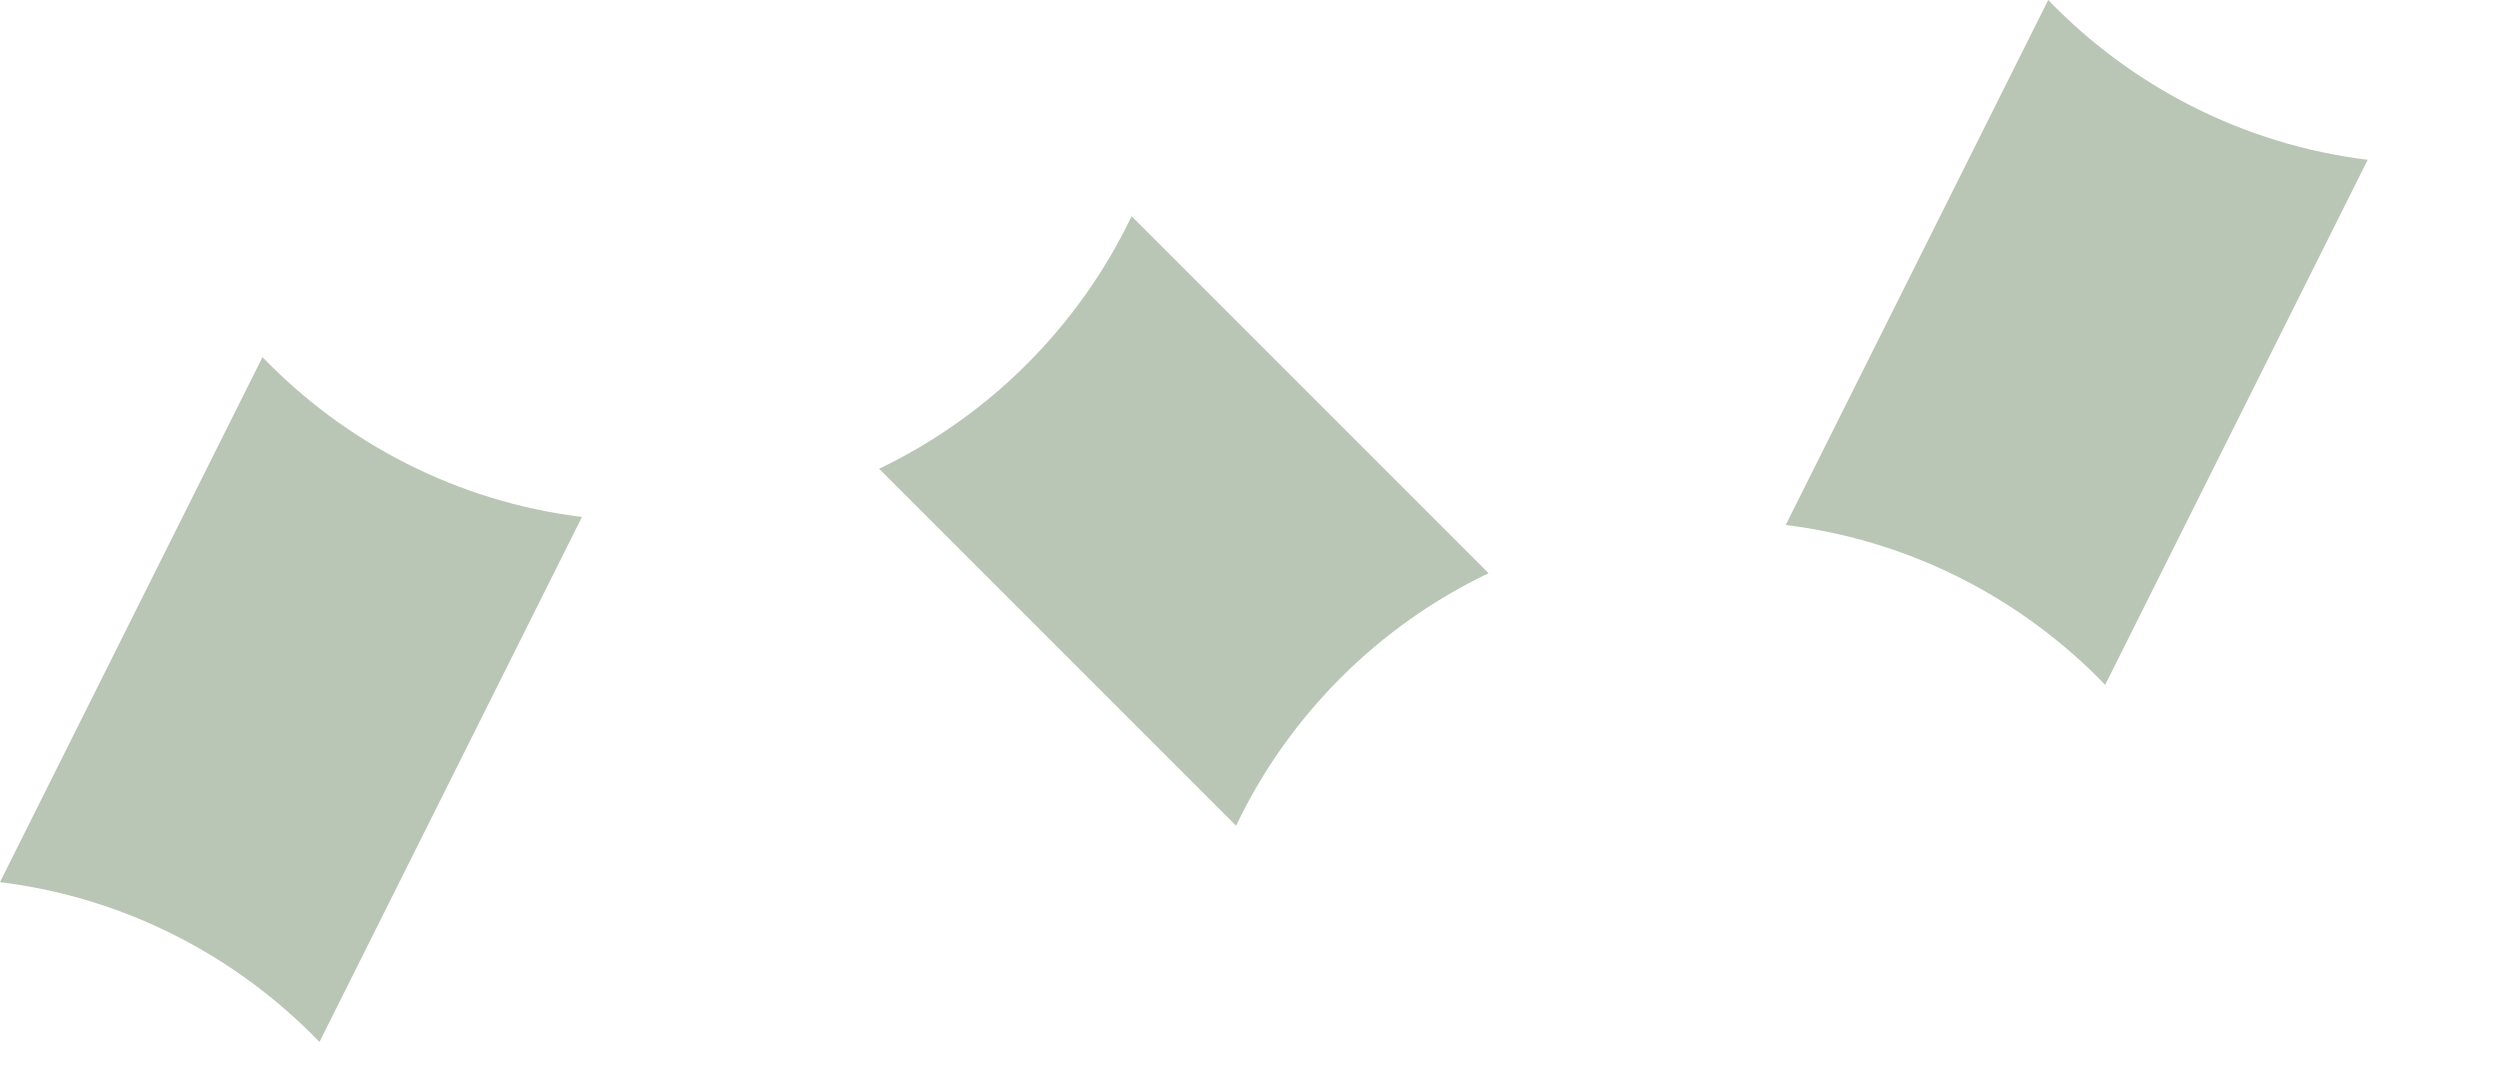 <?xml version="1.0" encoding="utf-8"?>
<svg xmlns="http://www.w3.org/2000/svg" fill="none" height="100%" overflow="visible" preserveAspectRatio="none" style="display: block;" viewBox="0 0 14 6" width="100%">
<path clip-rule="evenodd" d="M11.47 0L10 2.94C10.699 3.026 11.324 3.353 11.789 3.835L13.259 0.895C12.56 0.809 11.935 0.482 11.47 0ZM8.336 3.21C7.718 3.505 7.217 4.006 6.922 4.624L4.923 2.625C5.541 2.329 6.041 1.829 6.337 1.211L8.336 3.21ZM1.47 2L0 4.94C0.699 5.026 1.324 5.353 1.789 5.835L3.259 2.895C2.56 2.809 1.935 2.482 1.47 2Z" fill="#B9C5B5" fill-rule="evenodd" id="Shape"/>
</svg>